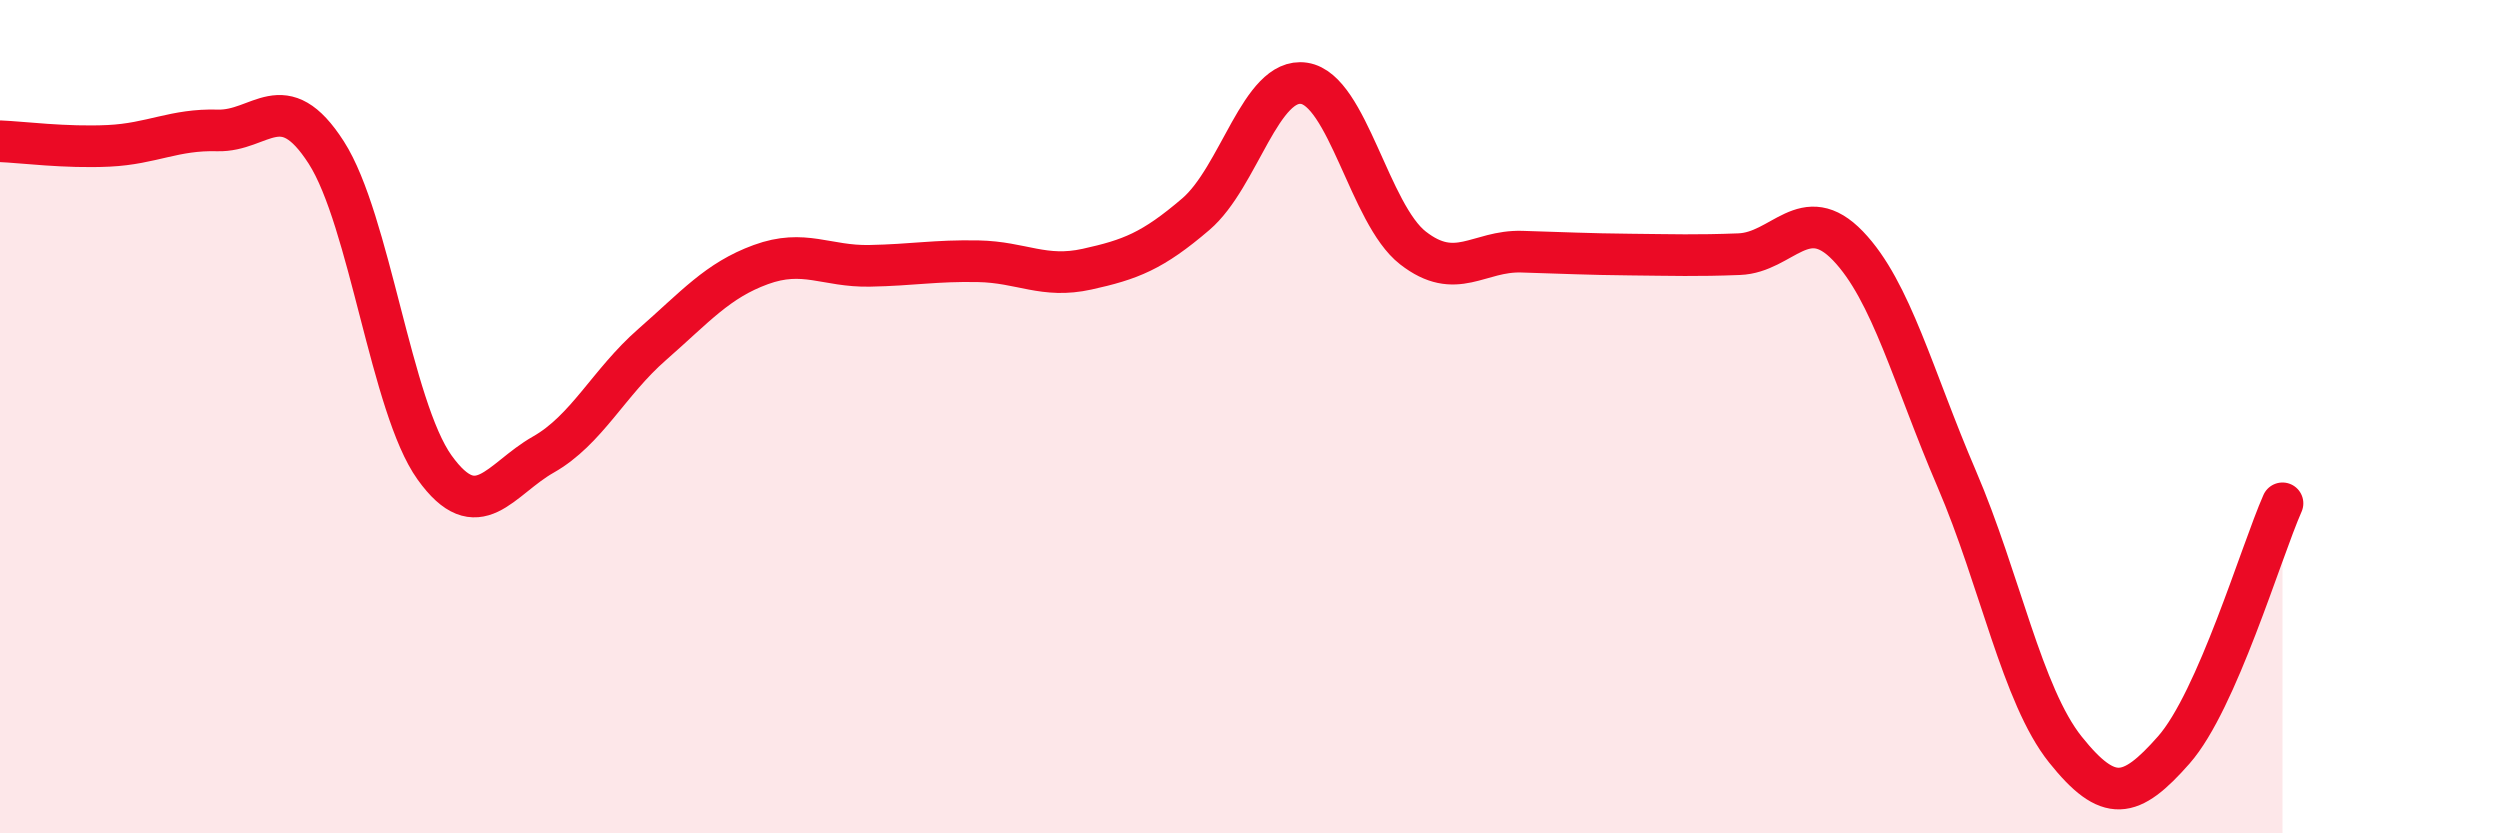 
    <svg width="60" height="20" viewBox="0 0 60 20" xmlns="http://www.w3.org/2000/svg">
      <path
        d="M 0,3.39 C 0.52,3.41 1.57,3.55 2.61,3.5 C 3.65,3.45 4.18,3.1 5.22,3.13 C 6.26,3.16 6.79,2.04 7.83,3.66 C 8.87,5.28 9.39,9.77 10.43,11.22 C 11.47,12.67 12,11.5 13.04,10.91 C 14.08,10.32 14.61,9.18 15.65,8.27 C 16.69,7.36 17.22,6.73 18.26,6.35 C 19.3,5.97 19.83,6.4 20.87,6.38 C 21.91,6.36 22.44,6.25 23.48,6.27 C 24.52,6.29 25.05,6.69 26.09,6.46 C 27.13,6.23 27.66,6.03 28.7,5.14 C 29.74,4.25 30.26,1.84 31.3,2 C 32.34,2.16 32.87,5.14 33.91,5.95 C 34.95,6.76 35.48,6.01 36.52,6.04 C 37.56,6.07 38.09,6.1 39.13,6.11 C 40.17,6.12 40.7,6.14 41.74,6.1 C 42.78,6.06 43.31,4.82 44.35,5.9 C 45.39,6.98 45.92,9.07 46.96,11.49 C 48,13.91 48.53,16.69 49.57,17.99 C 50.61,19.29 51.13,19.18 52.17,18 C 53.21,16.82 54.26,13.26 54.78,12.08L54.78 20L0 20Z"
        fill="#EB0A25"
        opacity="0.1"
        stroke-linecap="round"
        stroke-linejoin="round"
      />
      <path
        d="M 0,3.39 C 0.52,3.41 1.57,3.55 2.61,3.5 C 3.65,3.45 4.18,3.1 5.22,3.13 C 6.26,3.16 6.79,2.04 7.83,3.66 C 8.87,5.28 9.39,9.77 10.43,11.22 C 11.47,12.67 12,11.5 13.04,10.91 C 14.08,10.32 14.61,9.18 15.65,8.27 C 16.69,7.36 17.22,6.73 18.26,6.35 C 19.3,5.97 19.83,6.4 20.87,6.38 C 21.91,6.36 22.44,6.25 23.48,6.27 C 24.52,6.29 25.05,6.69 26.09,6.46 C 27.13,6.23 27.66,6.03 28.7,5.14 C 29.74,4.25 30.26,1.84 31.3,2 C 32.34,2.16 32.87,5.14 33.91,5.95 C 34.95,6.76 35.48,6.01 36.52,6.04 C 37.56,6.07 38.09,6.1 39.13,6.11 C 40.17,6.12 40.7,6.14 41.74,6.1 C 42.78,6.06 43.31,4.82 44.35,5.9 C 45.39,6.98 45.92,9.07 46.96,11.49 C 48,13.91 48.53,16.69 49.57,17.99 C 50.61,19.29 51.13,19.18 52.17,18 C 53.21,16.82 54.26,13.26 54.78,12.08"
        stroke="#EB0A25"
        stroke-width="1"
        fill="none"
        stroke-linecap="round"
        stroke-linejoin="round"
      />
    </svg>
  